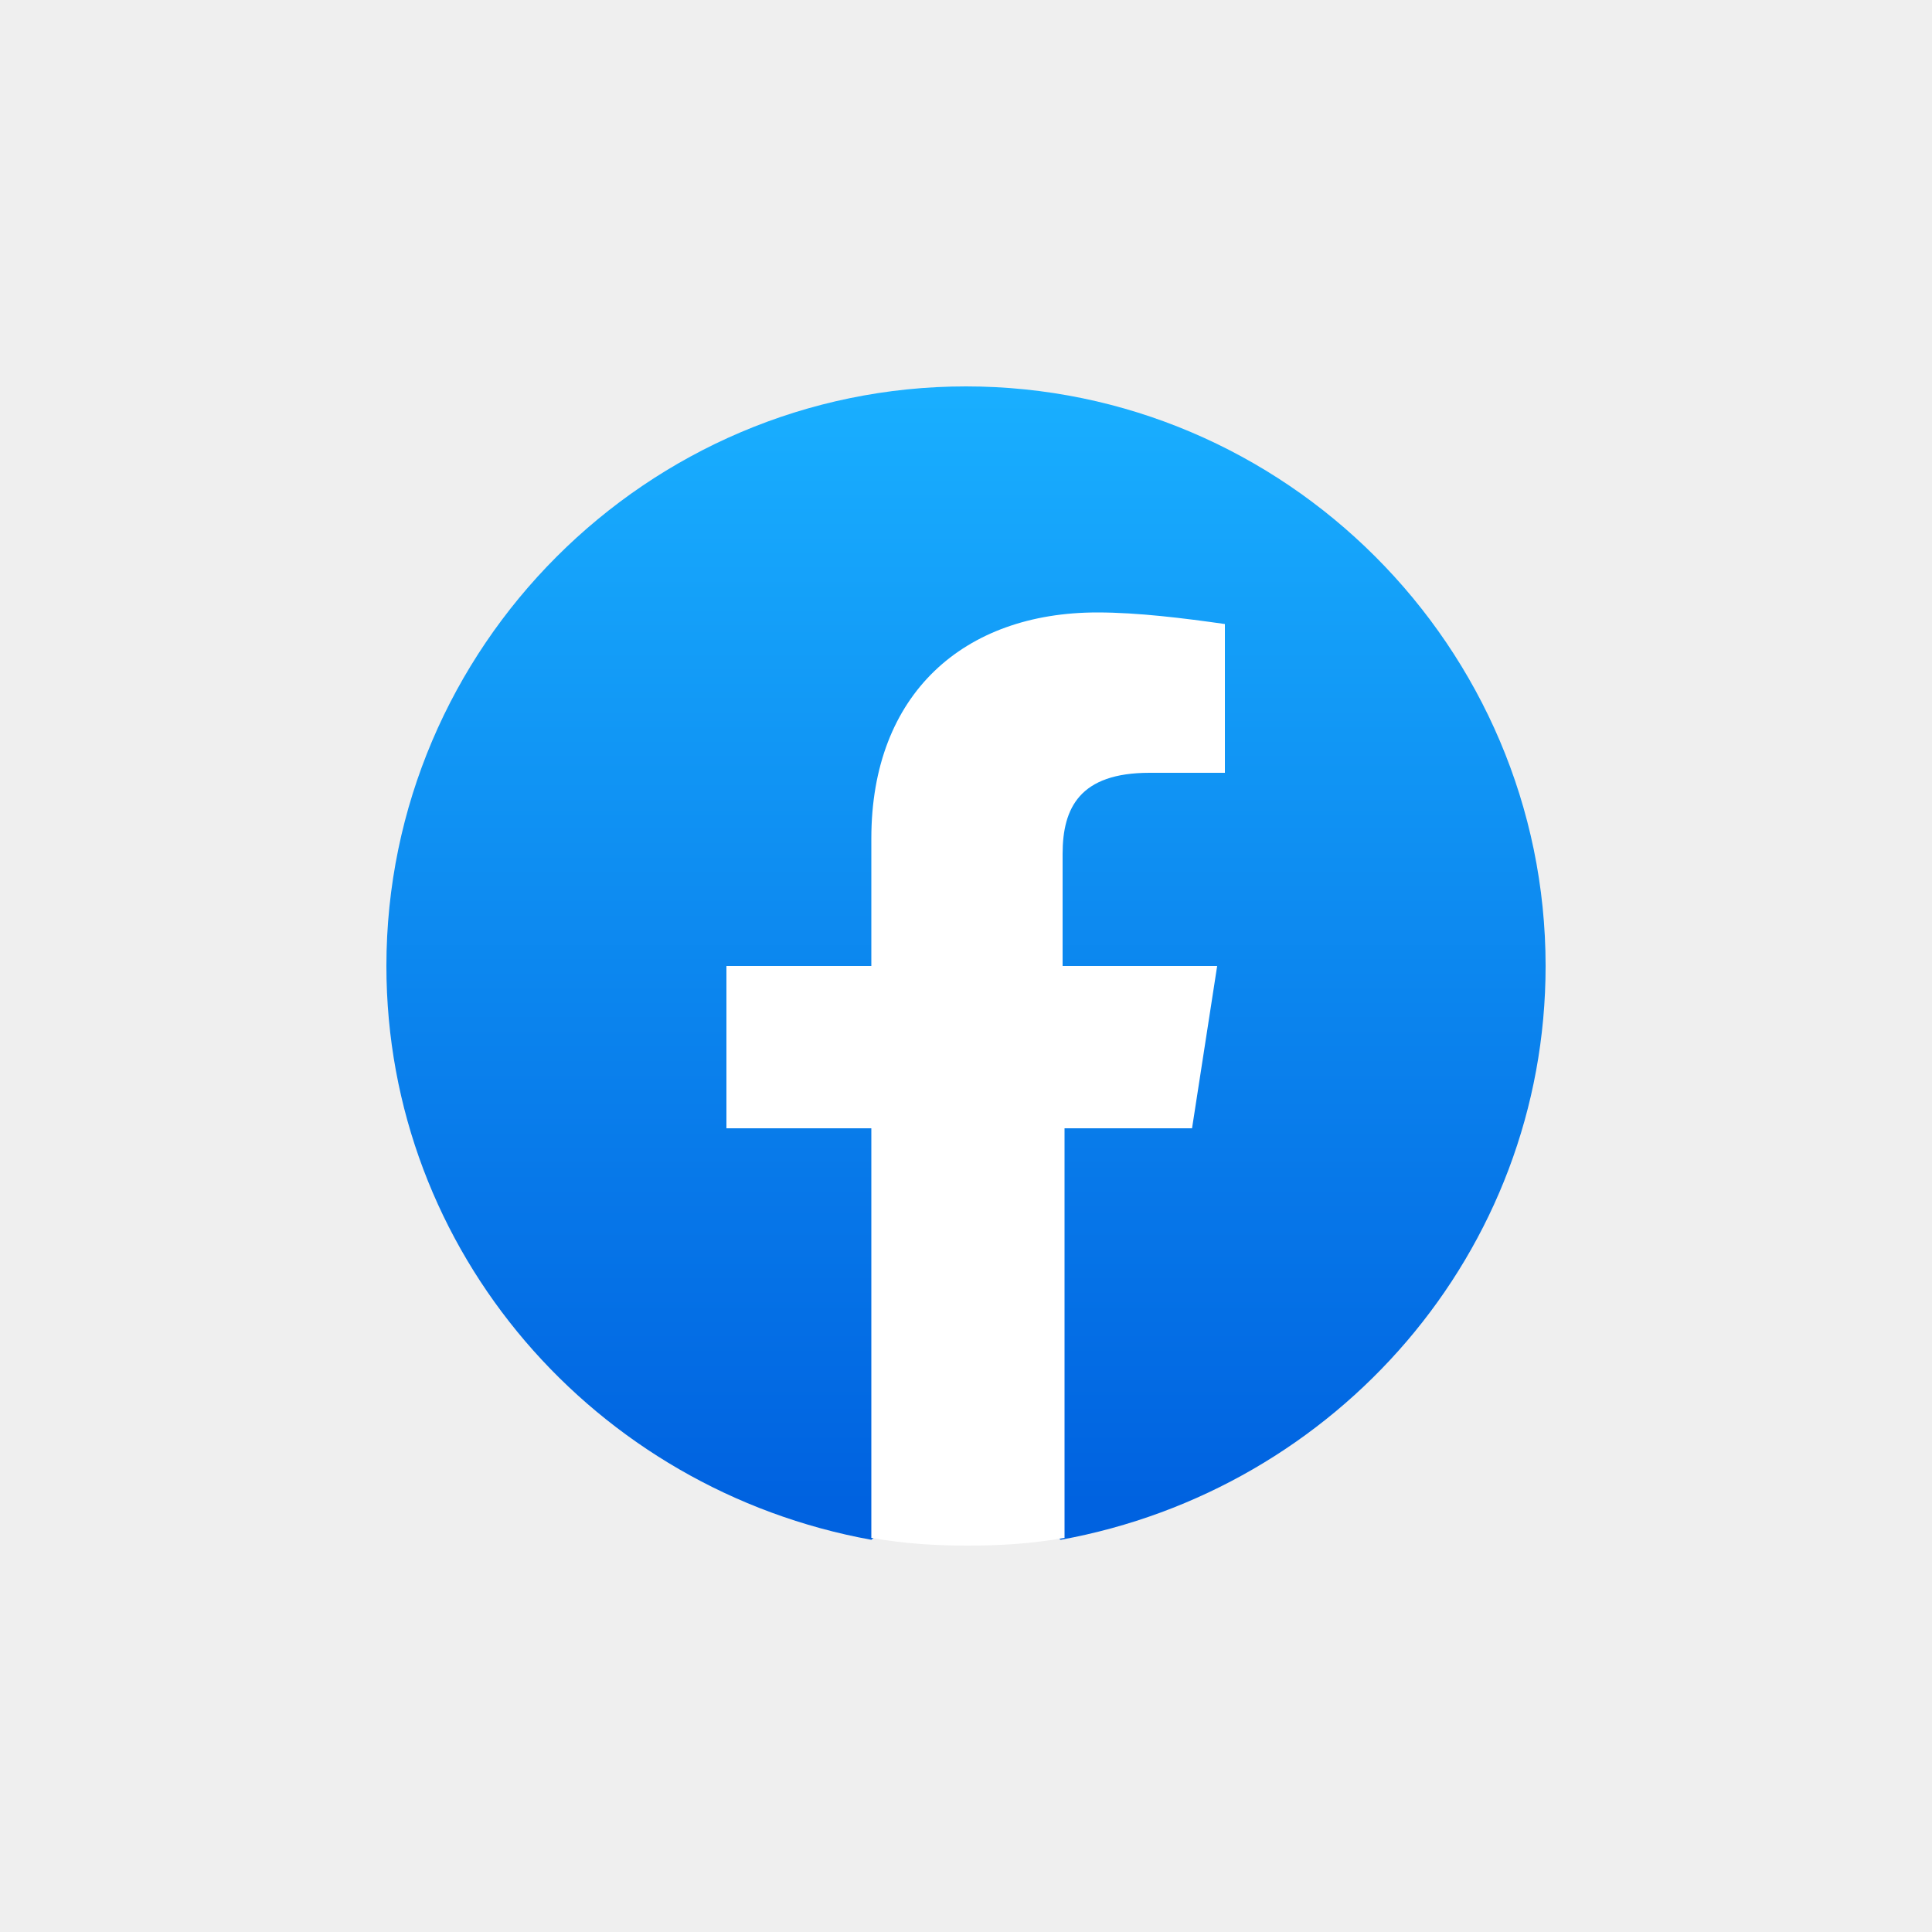 <?xml version="1.0" encoding="utf-8"?>
<!-- Generator: Adobe Illustrator 26.5.0, SVG Export Plug-In . SVG Version: 6.00 Build 0)  -->
<svg version="1.1" id="圖層_1" xmlns="http://www.w3.org/2000/svg" xmlns:xlink="http://www.w3.org/1999/xlink" x="0px" y="0px"
	 viewBox="0 0 100 100" style="enable-background:new 0 0 100 100;" xml:space="preserve">
<style type="text/css">
	.st0{fill:#EFEFEF;}
	.st1{fill:url(#SVGID_1_);}
	.st2{fill:#FFFFFF;}
</style>
<g>
	<rect class="st0" width="100" height="100"/>
</g>
<g>
	
		<linearGradient id="SVGID_1_" gradientUnits="userSpaceOnUse" x1="-276.625" y1="-305.614" x2="-276.625" y2="-307.07" gradientTransform="matrix(40 0 0 39.778 11115.001 12234.554)">
		<stop  offset="0" style="stop-color:#0062E0"/>
		<stop  offset="1" style="stop-color:#19AFFF"/>
	</linearGradient>
	<path class="st1" d="M45.1,79.7C30.8,77.1,20,64.8,20,50c0-16.5,13.5-30,30-30s30,13.5,30,30c0,14.8-10.8,27.1-25.1,29.7l-1.6-1.3
		h-6.6L45.1,79.7z"/>
	<path class="st2" d="M61.7,58.4L63,50h-8v-5.8c0-2.4,0.9-4.2,4.5-4.2h3.9v-7.7c-2.1-0.3-4.5-0.6-6.6-0.6c-6.9,0-11.7,4.2-11.7,11.7
		V50h-7.5v8.4h7.5v21.2c1.7,0.3,3.3,0.4,5,0.4c1.7,0,3.3-0.1,5-0.4V58.4H61.7z"/>
</g>
</svg>
